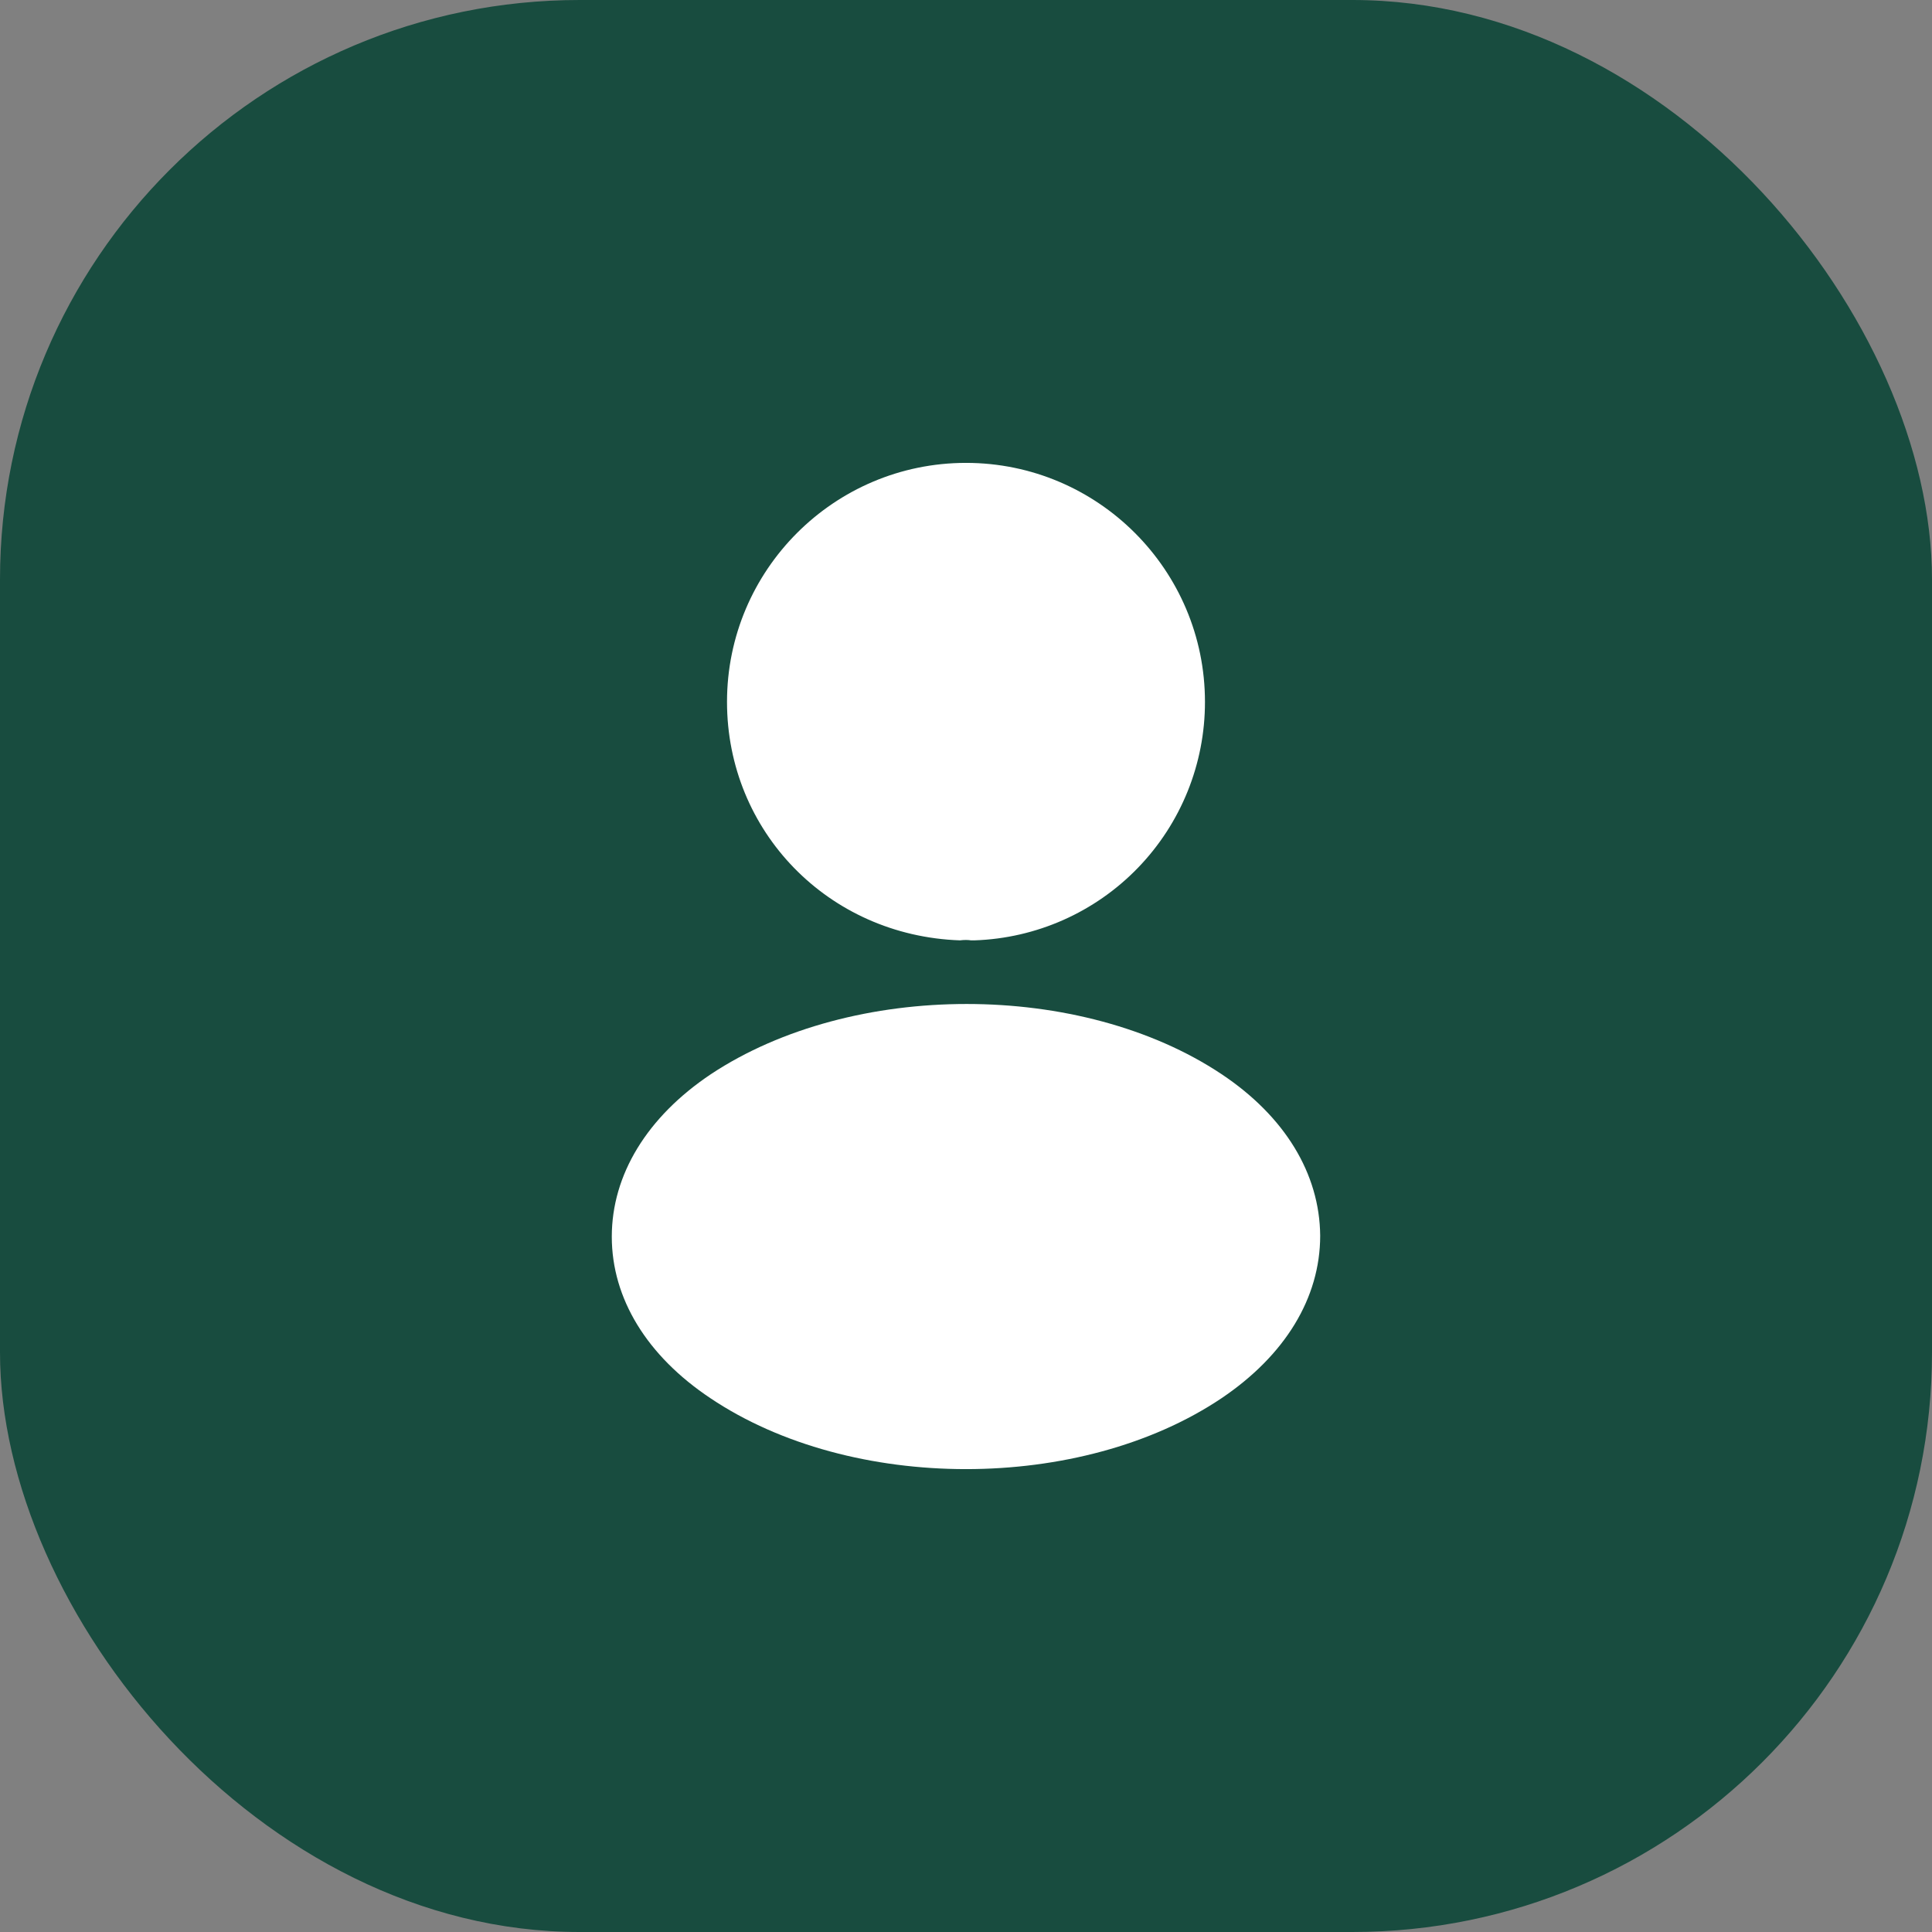 <?xml version="1.0" encoding="UTF-8"?> <svg xmlns="http://www.w3.org/2000/svg" width="80" height="80" viewBox="0 0 80 80" fill="none"><rect x="0" y="0" width="80" height="80" fill="#808080" stroke="none"/><rect width="80" height="80" rx="24" fill="#184C3F"></rect><path d="M40 19.167C34.541 19.167 30.104 23.604 30.104 29.063C30.104 34.417 34.291 38.75 39.75 38.938C39.916 38.917 40.083 38.917 40.208 38.938H40.354C42.915 38.852 45.343 37.774 47.123 35.931C48.904 34.088 49.898 31.625 49.895 29.063C49.895 23.604 45.458 19.167 40 19.167ZM50.583 44.479C44.77 40.604 35.291 40.604 29.437 44.479C26.791 46.25 25.333 48.646 25.333 51.208C25.333 53.771 26.791 56.146 29.416 57.896C32.333 59.854 36.166 60.833 40 60.833C43.833 60.833 47.666 59.854 50.583 57.896C53.208 56.125 54.666 53.75 54.666 51.167C54.645 48.604 53.208 46.229 50.583 44.479Z" fill="white"></path></svg> 